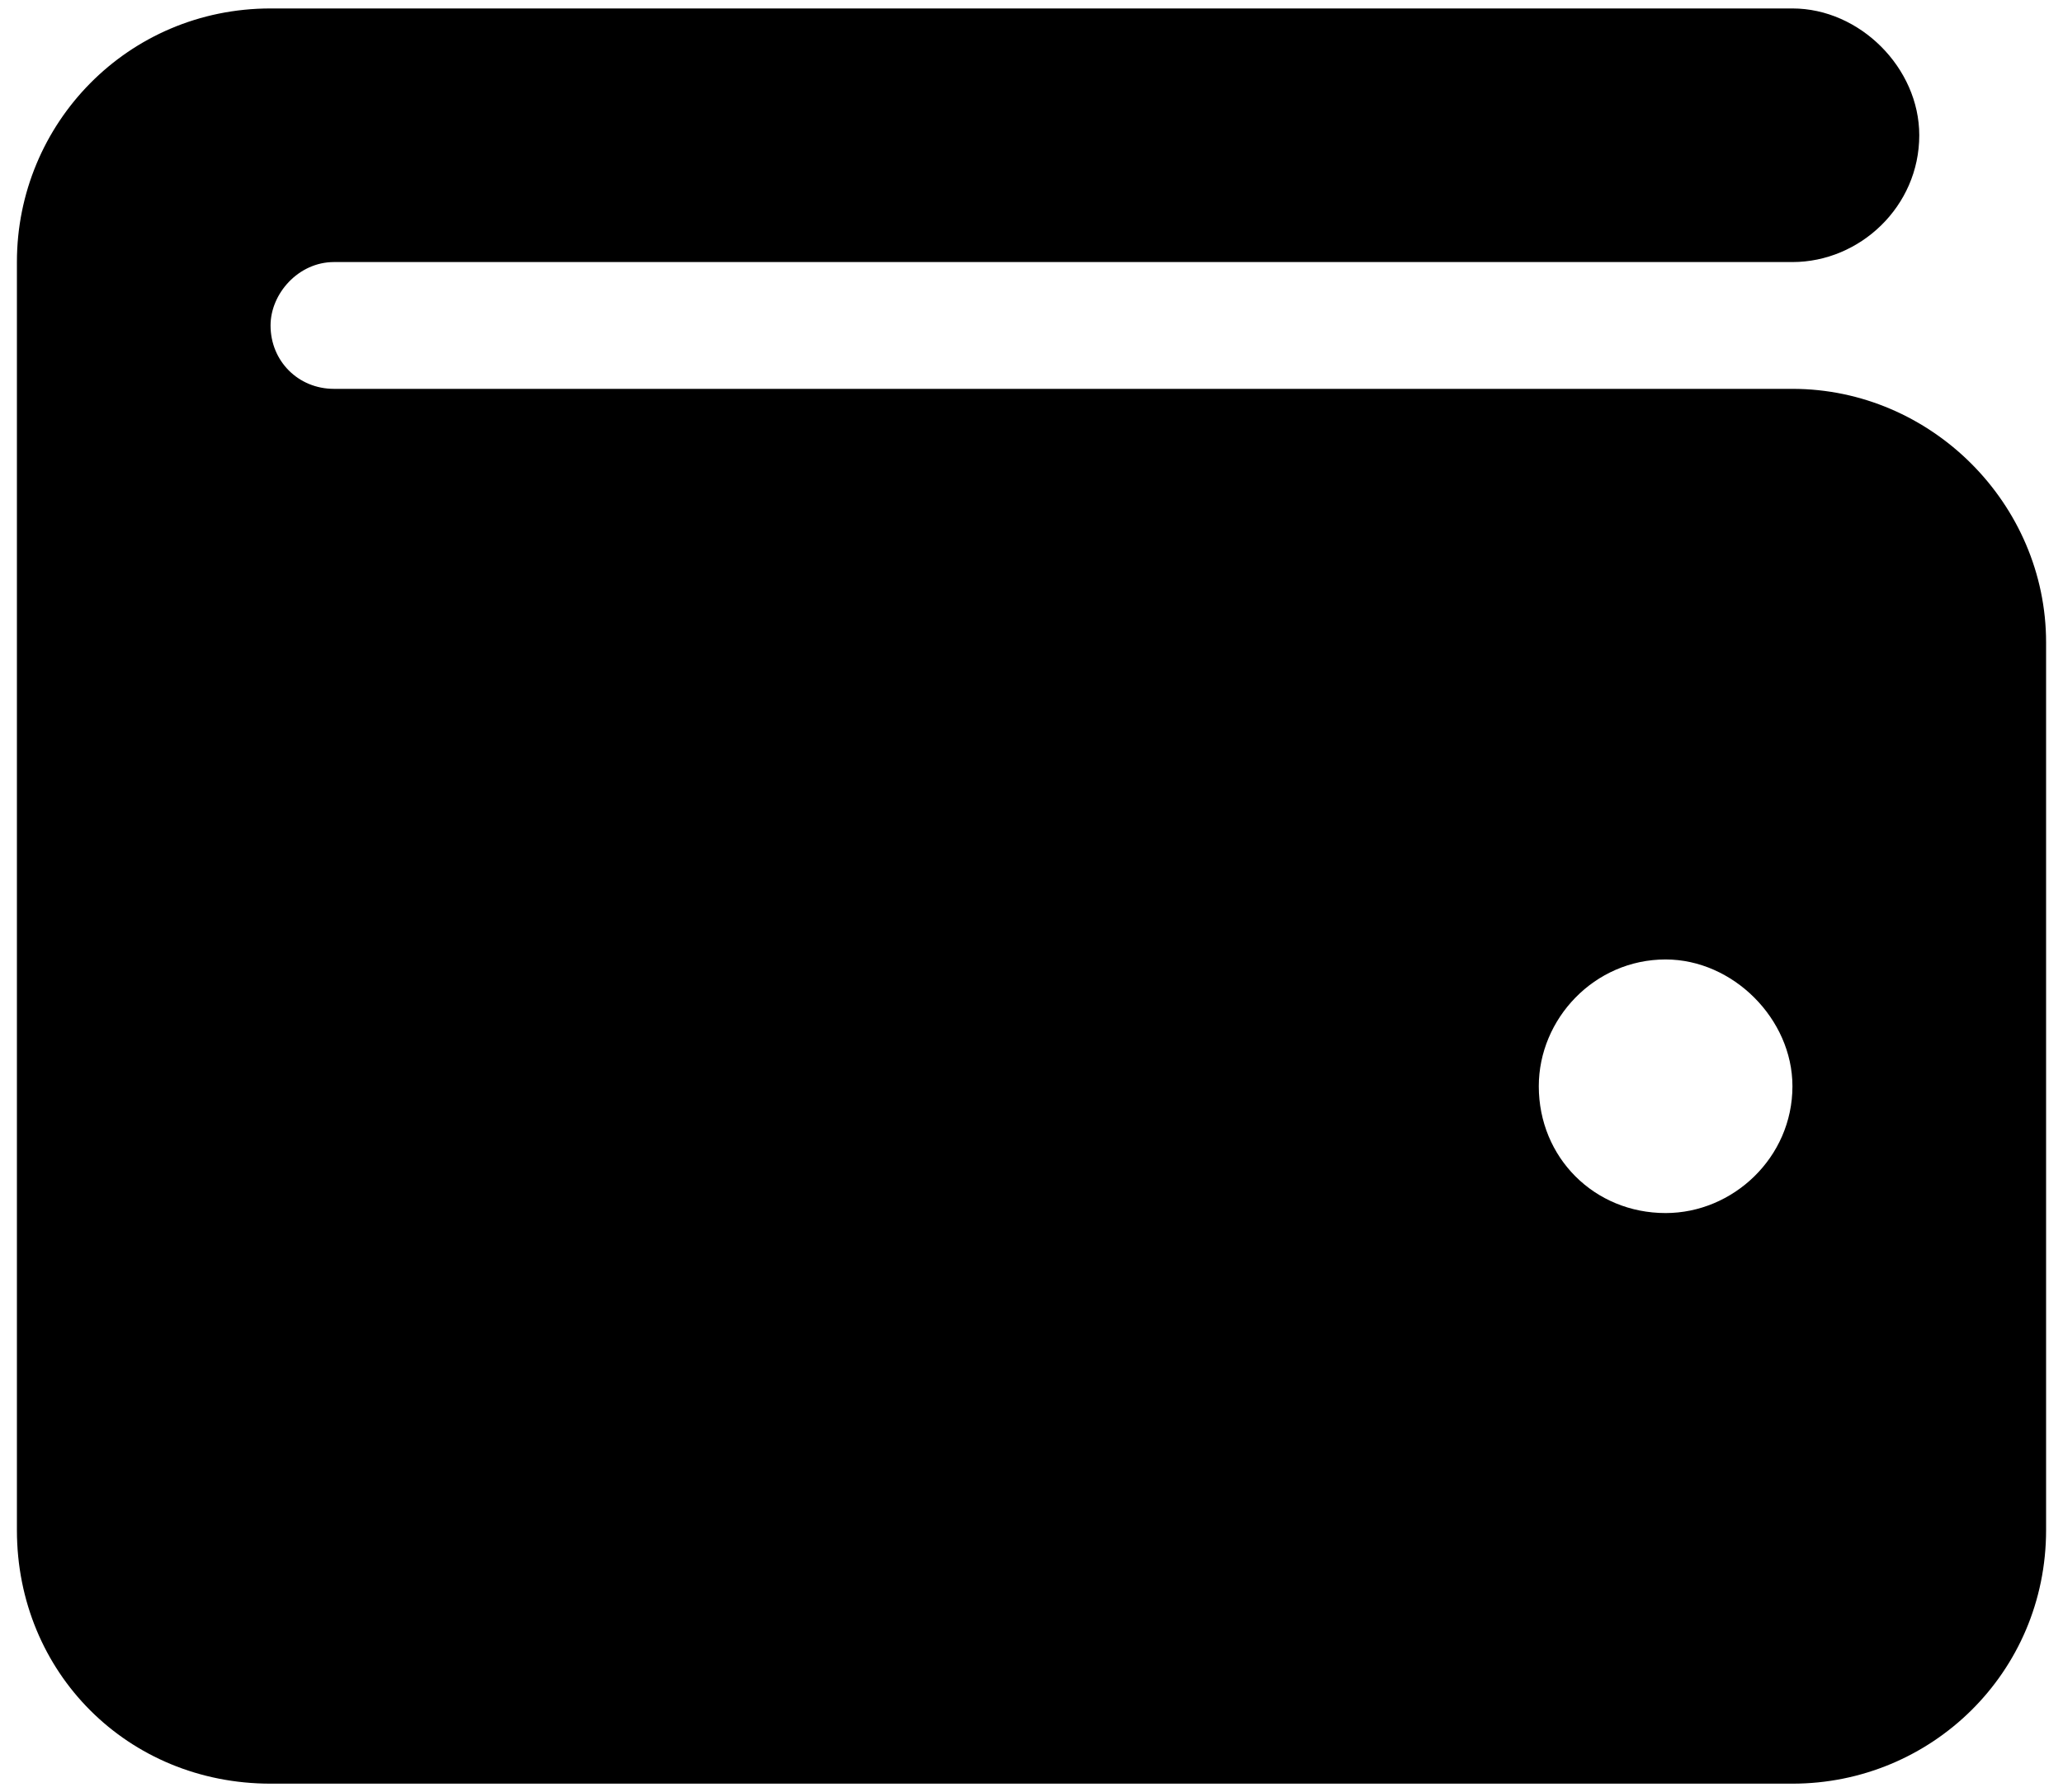 <svg width="61" height="53" viewBox="0 0 61 53" fill="none" xmlns="http://www.w3.org/2000/svg">
<path d="M8 0.25H53C54.992 0.25 56.75 2.008 56.75 4C56.75 6.109 54.992 7.75 53 7.75H9.875C8.82 7.75 8 8.688 8 9.625C8 10.68 8.82 11.5 9.875 11.5H53C57.102 11.5 60.5 14.898 60.5 19V45.25C60.5 49.469 57.102 52.75 53 52.75H8C3.781 52.75 0.5 49.469 0.5 45.25V7.75C0.5 3.648 3.781 0.25 8 0.25ZM49.25 28.375C47.141 28.375 45.5 30.133 45.5 32.125C45.5 34.234 47.141 35.875 49.25 35.875C51.242 35.875 53 34.234 53 32.125C53 30.133 51.242 28.375 49.25 28.375Z" fill="url(#paint0_linear_118_443)" style=""/>
<defs>
<linearGradient id="paint0_linear_118_443" x1="53" y1="26" x2="6" y2="26" gradientUnits="userSpaceOnUse">
<stop stop-color="#A3FBCC" style="stop-color:#A3FBCC;stop-color:color(display-p3 0.639 0.984 0.8);stop-opacity:1;"/>
<stop offset="1" stop-color="#4955FE" style="stop-color:#4955FE;stop-color:color(display-p3 0.286 0.333 0.996);stop-opacity:1;"/>
</linearGradient>
</defs>
</svg>

